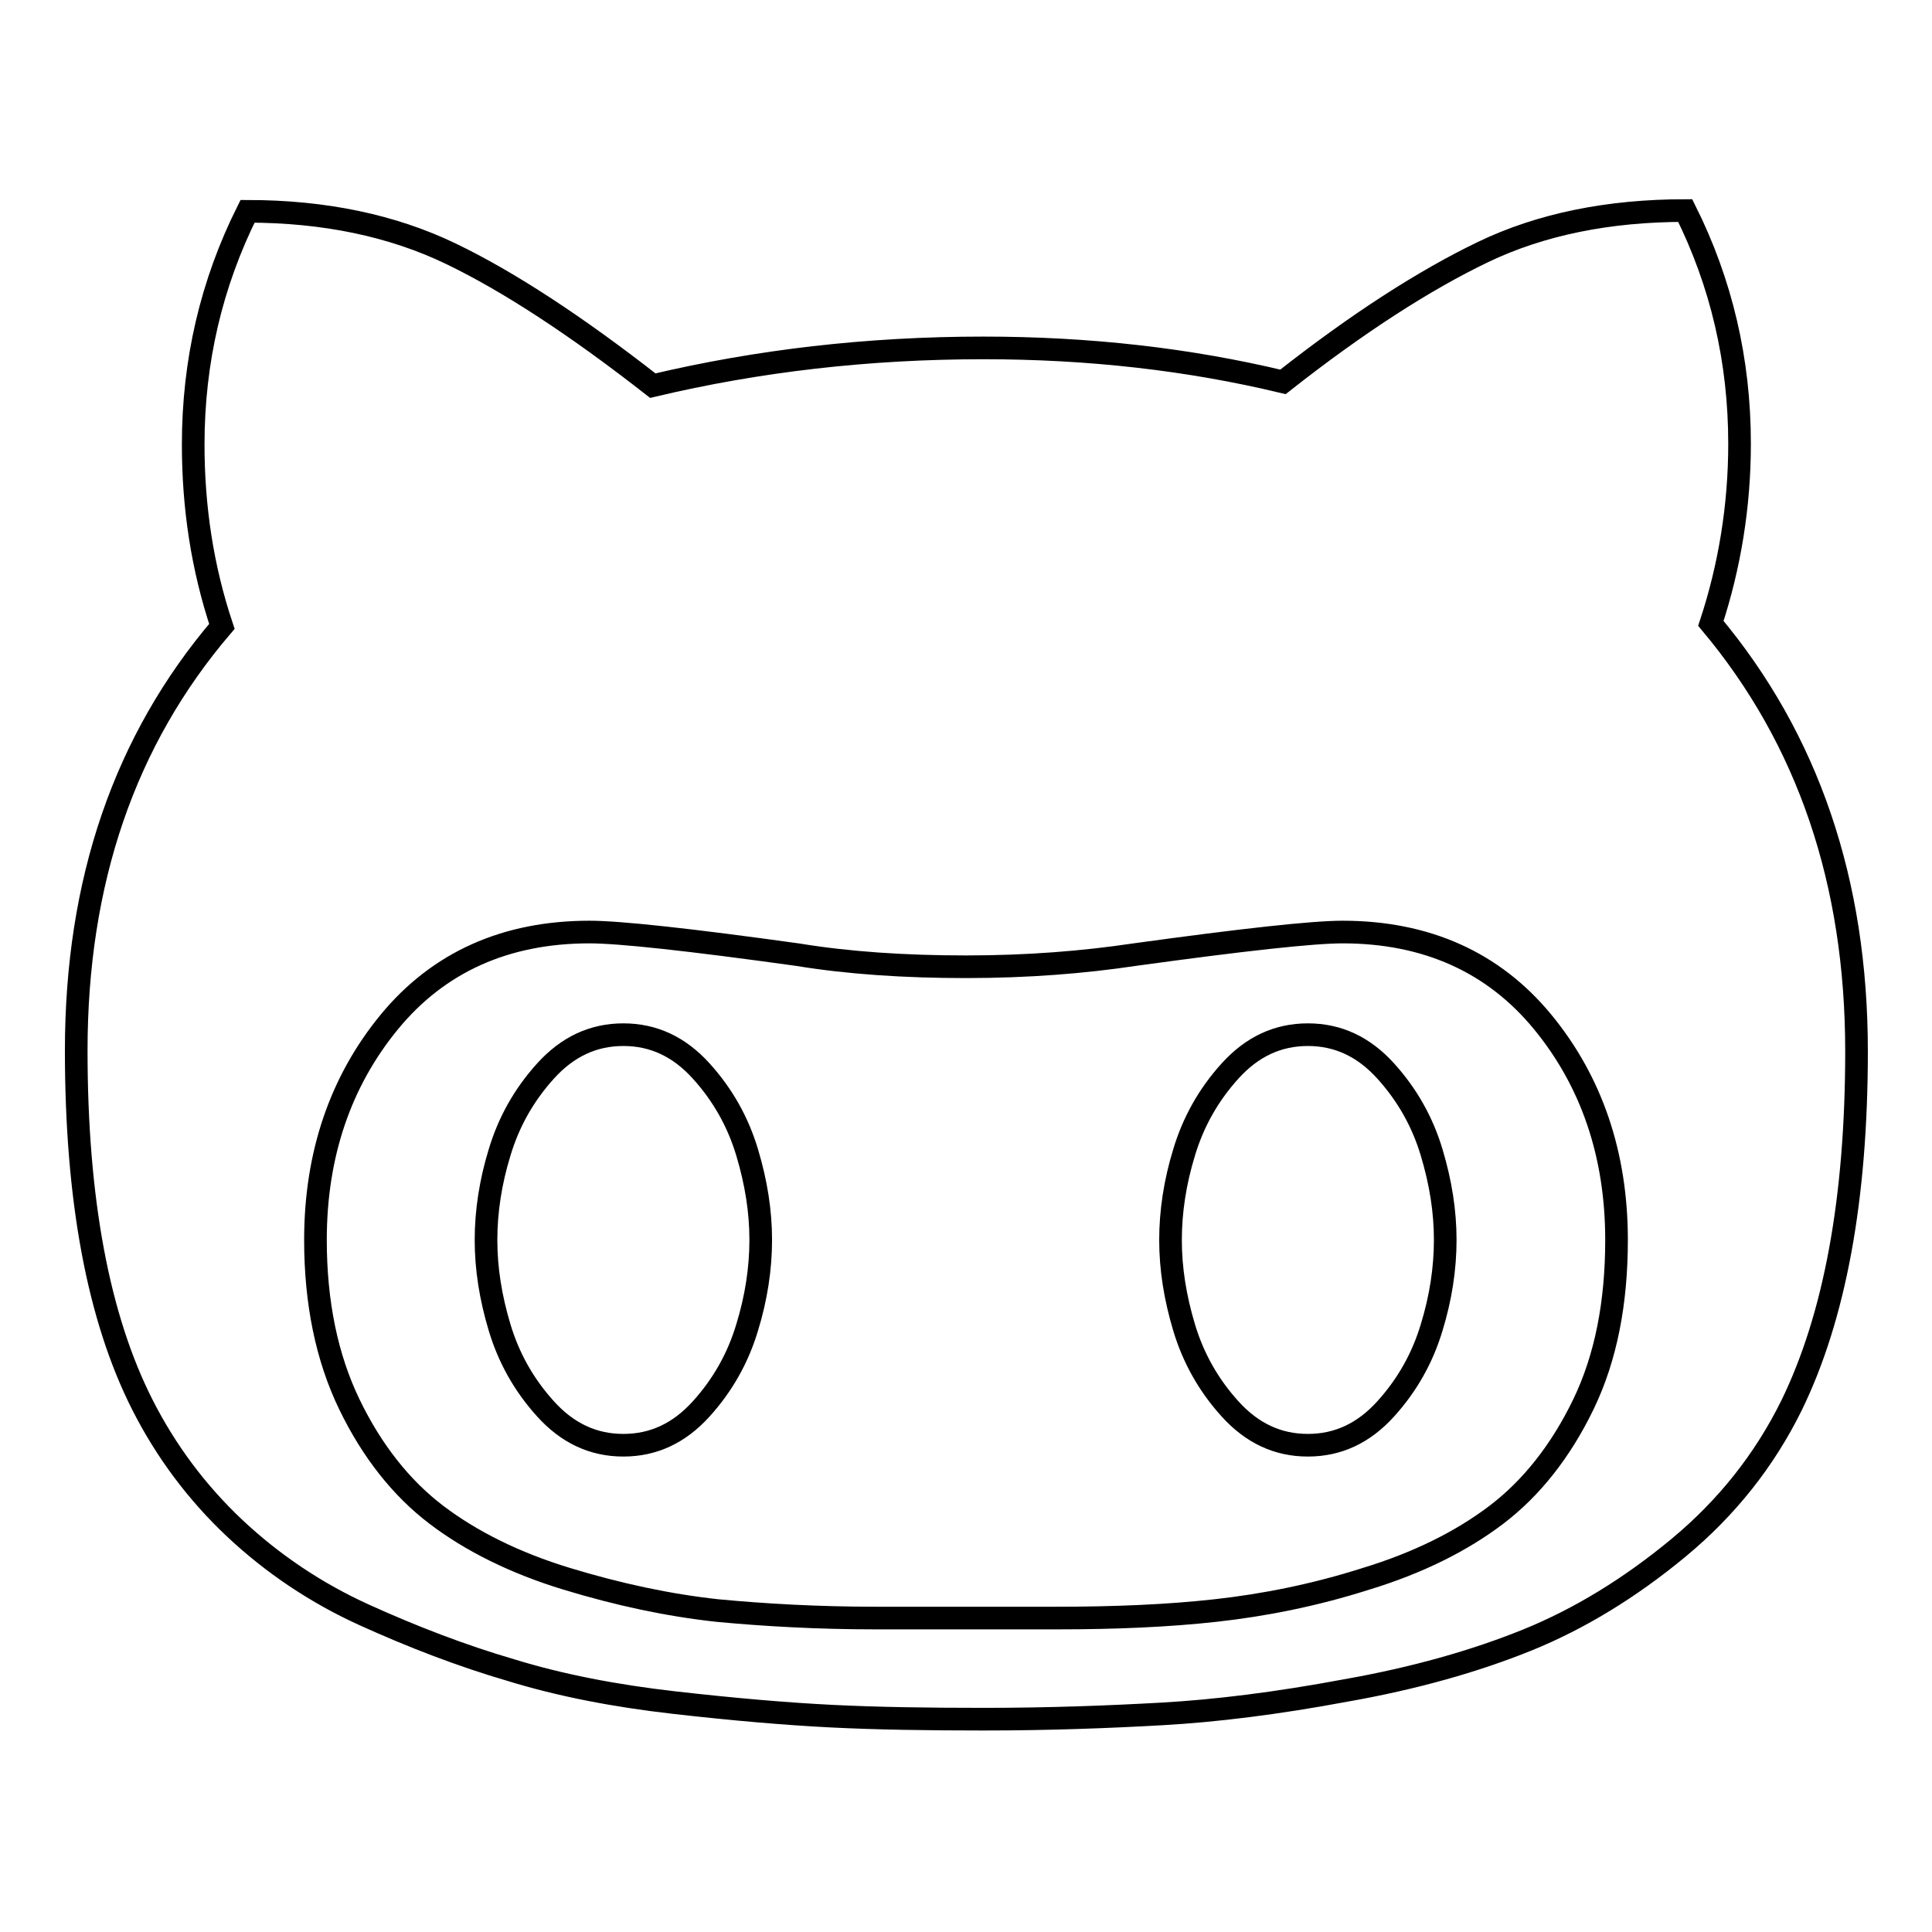 <?xml version="1.0" encoding="utf-8"?>
<!-- Svg Vector Icons : http://www.onlinewebfonts.com/icon -->
<!DOCTYPE svg PUBLIC "-//W3C//DTD SVG 1.1//EN" "http://www.w3.org/Graphics/SVG/1.1/DTD/svg11.dtd">
<svg version="1.1" xmlns="http://www.w3.org/2000/svg" xmlns:xlink="http://www.w3.org/1999/xlink" x="0px" y="0px" viewBox="0 0 256 256" enable-background="new 0 0 256 256" xml:space="preserve">
<g><g><g><path stroke-width="3" fill-opacity="0" stroke="#000000"  d="M100.8,164.3c0,3.8-0.6,7.7-1.8,11.6c-1.2,4-3.2,7.6-6.1,10.8c-2.9,3.2-6.3,4.8-10.3,4.8c-4,0-7.4-1.6-10.3-4.8c-2.9-3.2-4.9-6.8-6.1-10.8c-1.2-4-1.8-7.8-1.8-11.6s0.6-7.7,1.8-11.6c1.2-4,3.2-7.6,6.1-10.8c2.9-3.2,6.3-4.8,10.3-4.8c4,0,7.4,1.6,10.3,4.8c2.9,3.2,4.9,6.8,6.1,10.8C100.2,156.7,100.8,160.5,100.8,164.3z M191.5,164.3c0,3.8-0.6,7.7-1.8,11.6c-1.2,4-3.2,7.6-6.1,10.8c-2.9,3.2-6.3,4.8-10.3,4.8c-4,0-7.4-1.6-10.3-4.8c-2.9-3.2-4.9-6.8-6.1-10.8c-1.2-4-1.8-7.8-1.8-11.6s0.6-7.7,1.8-11.6c1.2-4,3.2-7.6,6.1-10.8c2.9-3.2,6.3-4.8,10.3-4.8c4,0,7.4,1.6,10.3,4.8c2.9,3.2,4.9,6.8,6.1,10.8C190.9,156.7,191.5,160.5,191.5,164.3z M214.2,164.3c0-11.3-3.3-21-9.8-28.9c-6.5-7.9-15.4-11.9-26.5-11.9c-3.9,0-13.1,1-27.6,3c-6.7,1-14.1,1.6-22.3,1.6c-8.1,0-15.6-0.5-22.3-1.6c-14.4-2-23.6-3-27.6-3c-11.1,0-20,4-26.5,11.9c-6.5,7.9-9.8,17.6-9.8,28.9c0,8.3,1.5,15.6,4.5,21.8c3,6.2,6.9,11.1,11.5,14.6c4.6,3.5,10.4,6.4,17.3,8.5c6.9,2.1,13.5,3.5,19.9,4.2c6.3,0.6,13.4,1,21.1,1H140c7.8,0,14.8-0.3,21.1-1c6.3-0.7,13-2,19.9-4.2c6.9-2.1,12.7-5,17.3-8.5c4.6-3.5,8.5-8.4,11.5-14.6C212.8,179.9,214.2,172.6,214.2,164.3z M246,139.3c0,19.6-2.9,35.2-8.6,46.9c-3.6,7.3-8.6,13.6-15,18.9c-6.4,5.3-13.1,9.4-20,12.2s-15,5.1-24.1,6.7c-9.1,1.7-17.2,2.7-24.3,3.1s-15,0.7-23.7,0.7c-7.4,0-14.1-0.1-20.1-0.4c-6-0.3-13-0.9-20.9-1.8c-7.9-0.9-15.1-2.3-21.6-4.3c-6.5-1.9-13-4.4-19.4-7.3c-6.4-2.9-12.2-6.8-17.2-11.5c-5-4.7-9.1-10.2-12.2-16.3c-5.9-11.6-8.8-27.3-8.8-47c0-22.4,6.4-41.1,19.3-56.2c-2.6-7.8-3.8-15.8-3.8-24.1c0-11,2.4-21.3,7.2-30.9c10.2,0,19.2,1.9,26.9,5.6s16.7,9.6,26.8,17.5c13.9-3.3,28.5-5,43.8-5c14,0,27.2,1.5,39.7,4.5c9.9-7.8,18.8-13.5,26.5-17.2s16.7-5.5,26.8-5.5c4.8,9.6,7.2,19.9,7.2,30.9c0,8.2-1.3,16.2-3.8,23.8C239.6,98,246,116.9,246,139.3L246,139.3z"/></g></g></g>
</svg>